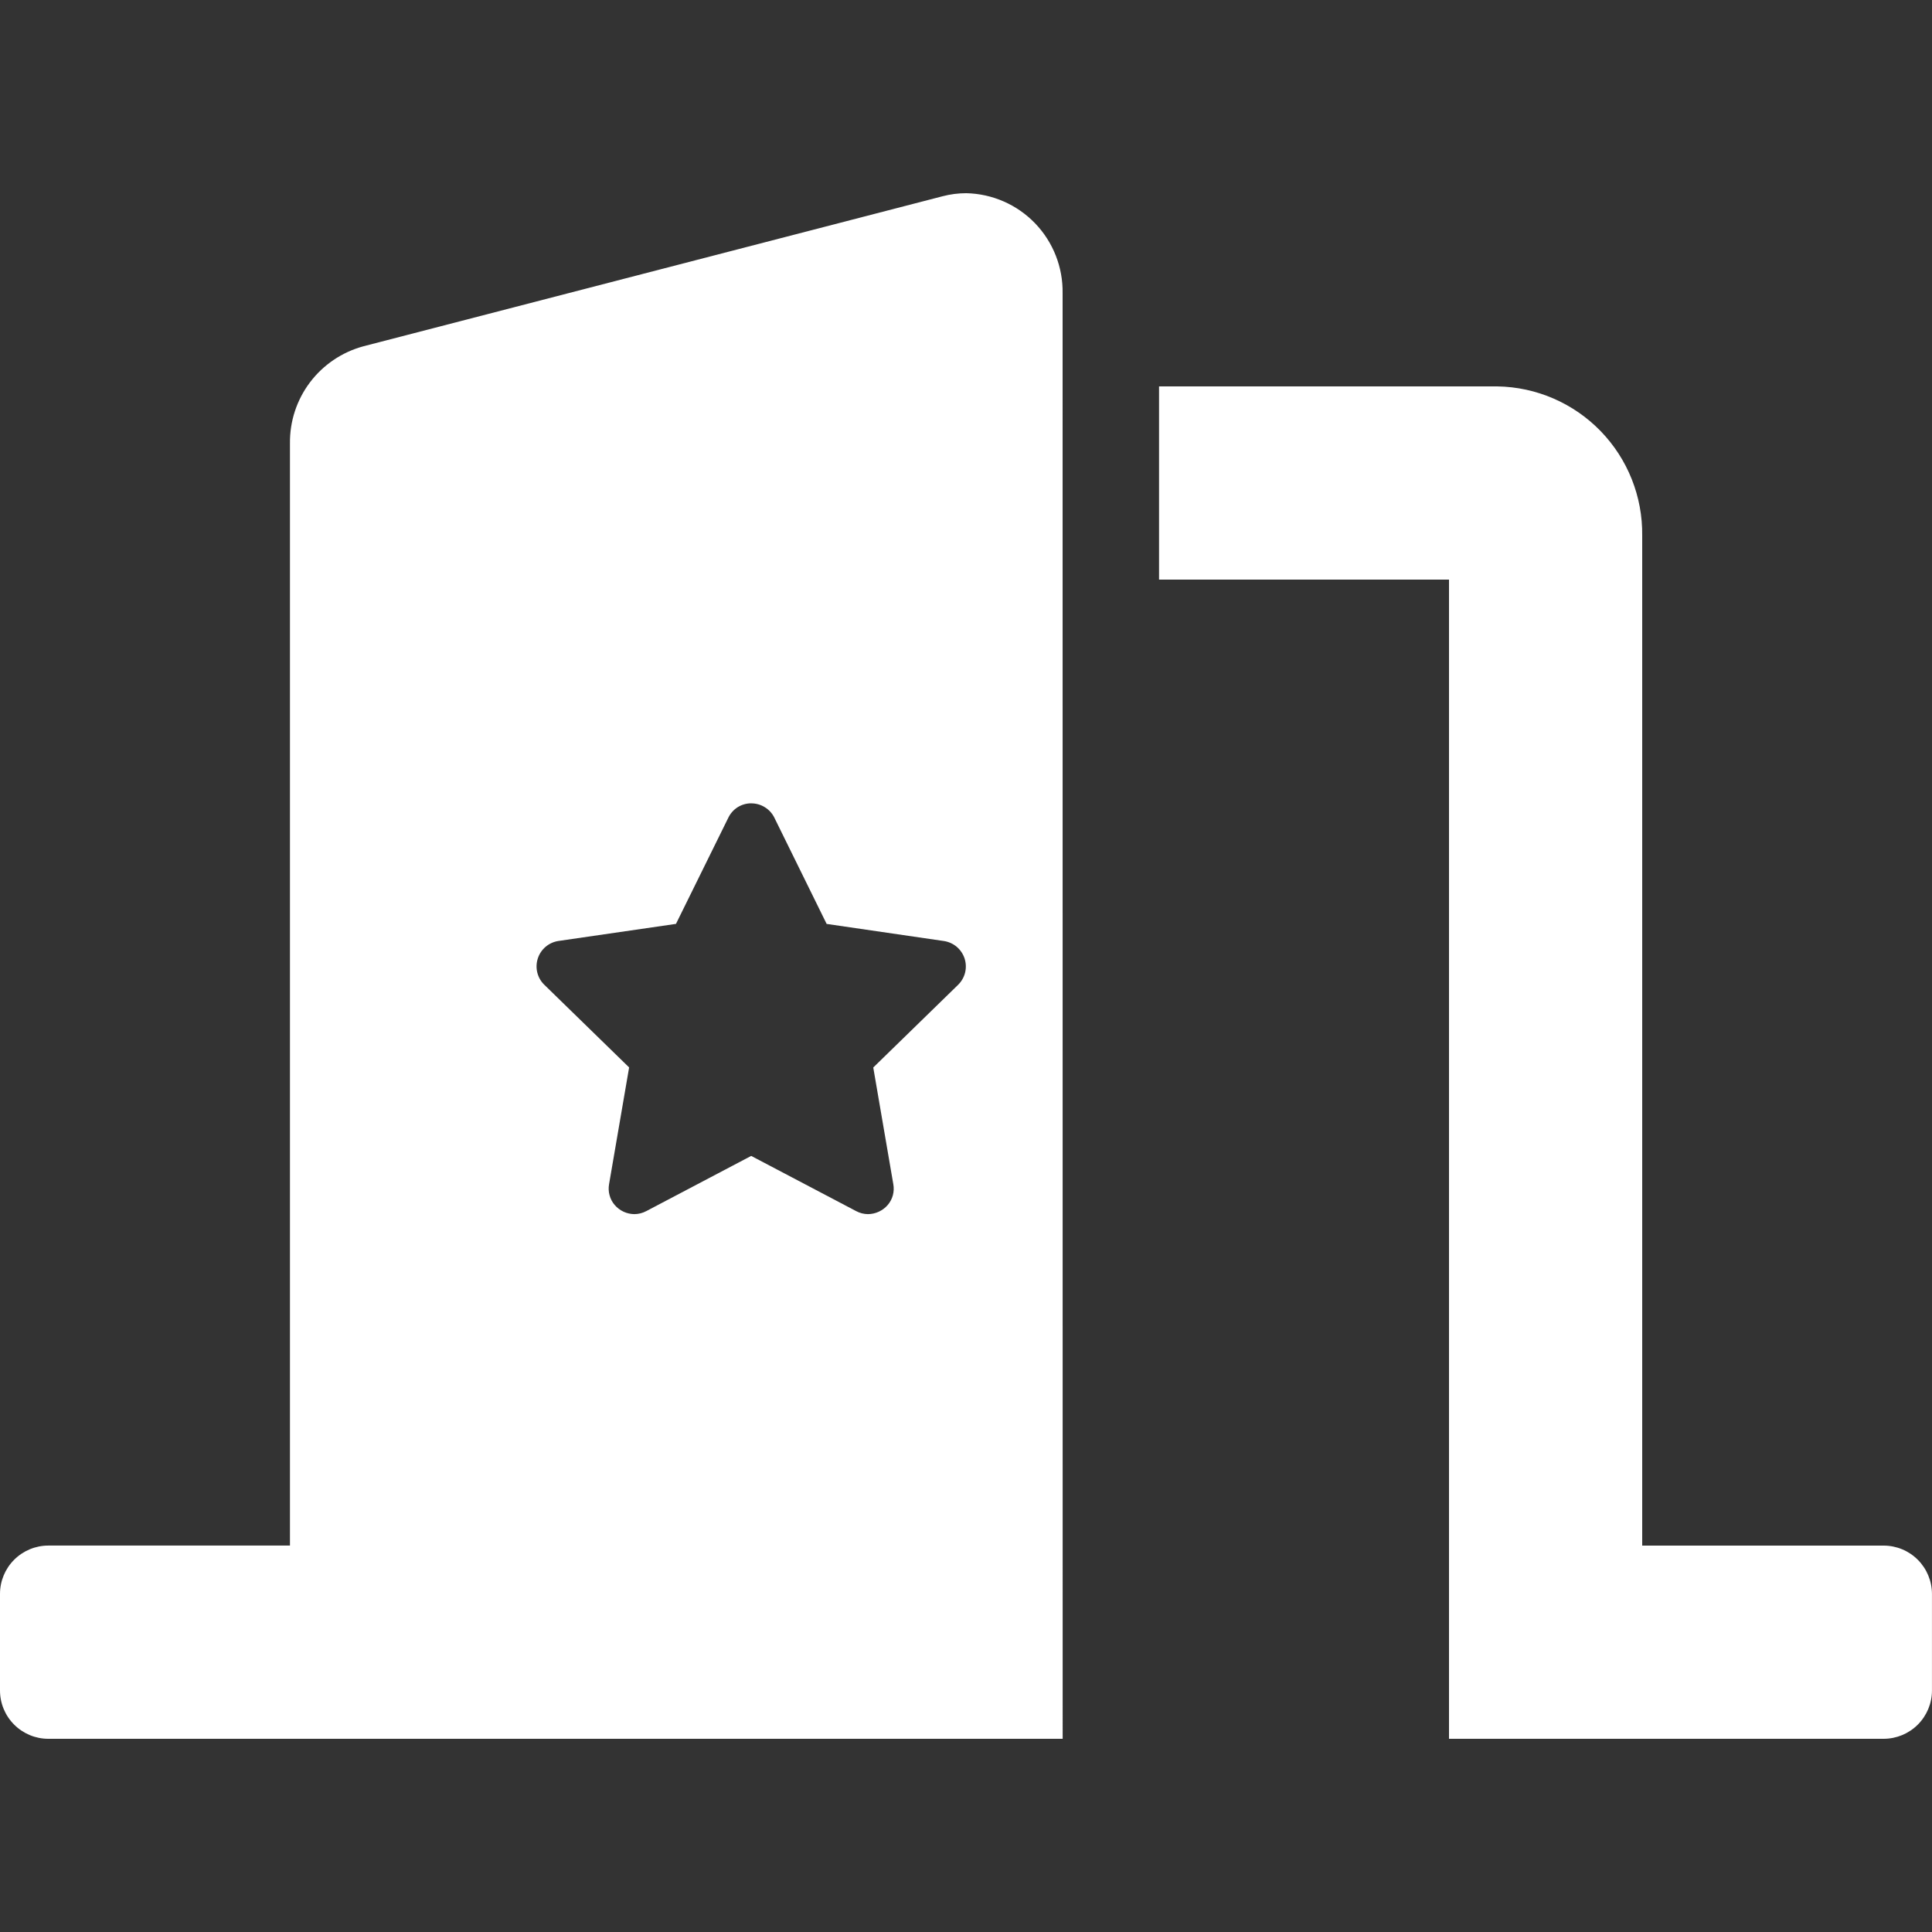 <svg width="60" height="60" viewBox="0 0 60 60" fill="none" xmlns="http://www.w3.org/2000/svg">
<rect x="0" y="0" width="60" height="60" fill="#333333" stroke="none"/>
<g clip-path="url(#clip0_19_27)">
<path d="M58.499 54H45V18H35.995V12H46.5C47.711 12.019 48.864 12.518 49.708 13.387C50.552 14.257 51.016 15.425 51 16.636V48H58.5C58.898 48.001 59.279 48.159 59.559 48.44C59.84 48.721 59.998 49.102 59.999 49.5V52.5C59.999 52.897 59.84 53.279 59.559 53.56C59.278 53.841 58.897 53.999 58.499 54ZM33.002 54H1.5C1.103 54 0.721 53.842 0.44 53.56C0.158 53.279 0 52.897 0 52.5L0 49.5C0 49.102 0.158 48.72 0.44 48.439C0.721 48.158 1.103 47.999 1.5 47.999H9.005V13.772C8.996 13.089 9.214 12.421 9.626 11.875C10.038 11.329 10.62 10.936 11.279 10.756L29.272 6.095C29.512 6.032 29.759 6 30.007 6C30.816 6.017 31.585 6.353 32.146 6.936C32.707 7.519 33.014 8.301 33 9.11L33.002 54ZM23.334 24.948C23.185 24.947 23.039 24.988 22.913 25.066C22.786 25.145 22.685 25.258 22.62 25.392L20.993 28.692L17.346 29.222C17.198 29.244 17.06 29.306 16.946 29.402C16.832 29.498 16.748 29.624 16.702 29.766C16.656 29.907 16.651 30.059 16.686 30.203C16.722 30.348 16.797 30.48 16.904 30.583L19.538 33.15L18.915 36.776C18.895 36.889 18.899 37.006 18.93 37.118C18.959 37.23 19.014 37.333 19.089 37.421C19.165 37.51 19.259 37.581 19.364 37.63C19.47 37.679 19.585 37.705 19.702 37.706C19.831 37.705 19.959 37.672 20.073 37.611L23.329 35.898L26.586 37.611C26.7 37.672 26.826 37.705 26.955 37.706C27.072 37.705 27.187 37.679 27.293 37.63C27.399 37.581 27.494 37.51 27.57 37.421C27.645 37.333 27.699 37.23 27.729 37.119C27.758 37.008 27.763 36.891 27.743 36.778L27.12 33.152L29.754 30.585C29.86 30.481 29.936 30.35 29.972 30.205C30.007 30.061 30.002 29.909 29.956 29.767C29.91 29.626 29.825 29.5 29.712 29.404C29.598 29.308 29.459 29.246 29.312 29.224L25.672 28.693L24.048 25.393C23.982 25.259 23.88 25.147 23.753 25.069C23.627 24.99 23.48 24.949 23.331 24.949L23.334 24.948Z" fill="white"/>
</g>
<defs>
<clipPath id="clip0_19_27">
<rect width="60" height="48" fill="white" transform="translate(0 6)"/>
</clipPath>
</defs>
</svg>
